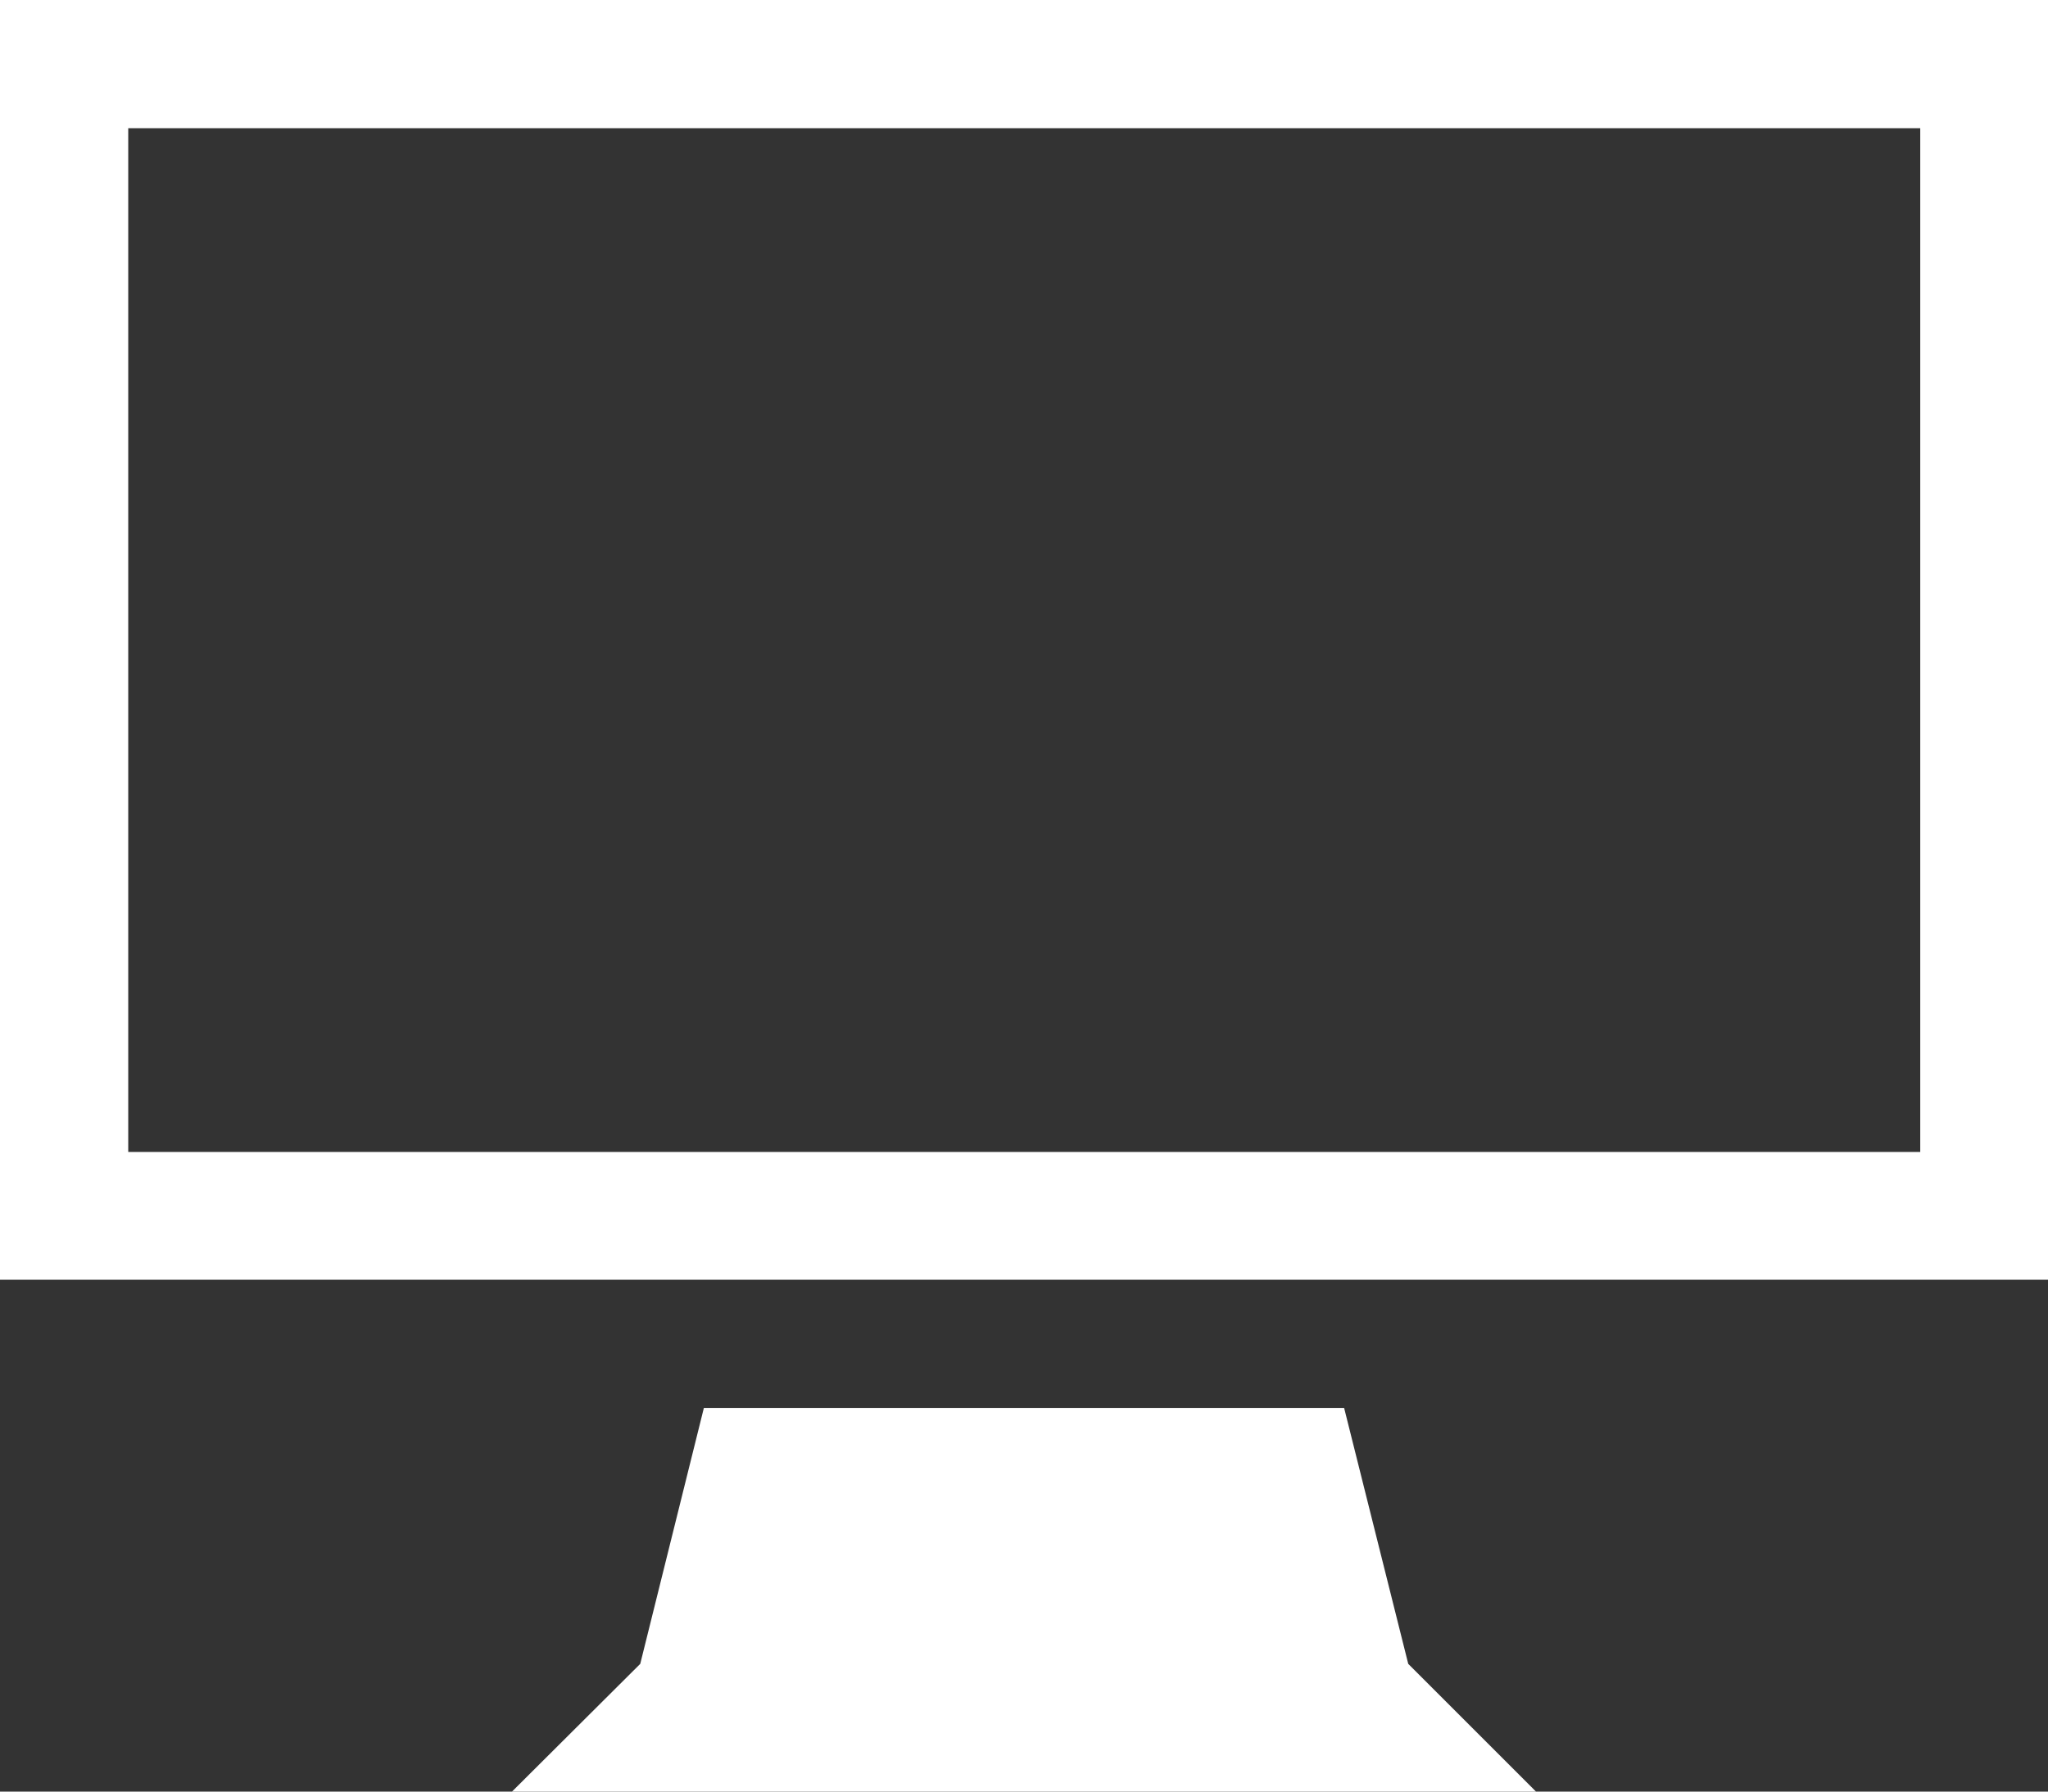 <svg xmlns="http://www.w3.org/2000/svg" viewBox="0 0 41.84 36.61"><rect x="0" y="0" width="41.84" height="36.61" fill="#333333" stroke="none"/><defs><style>.a{fill:#fff;}</style></defs><title>icon</title><path class="a" d="M0,0V26.15H41.84V0ZM39.23,23.54H2.62V2.62H39.23ZM27.46,28.77H14.38L13.08,34l-2.62,2.61H31.38L28.77,34Z"/></svg>